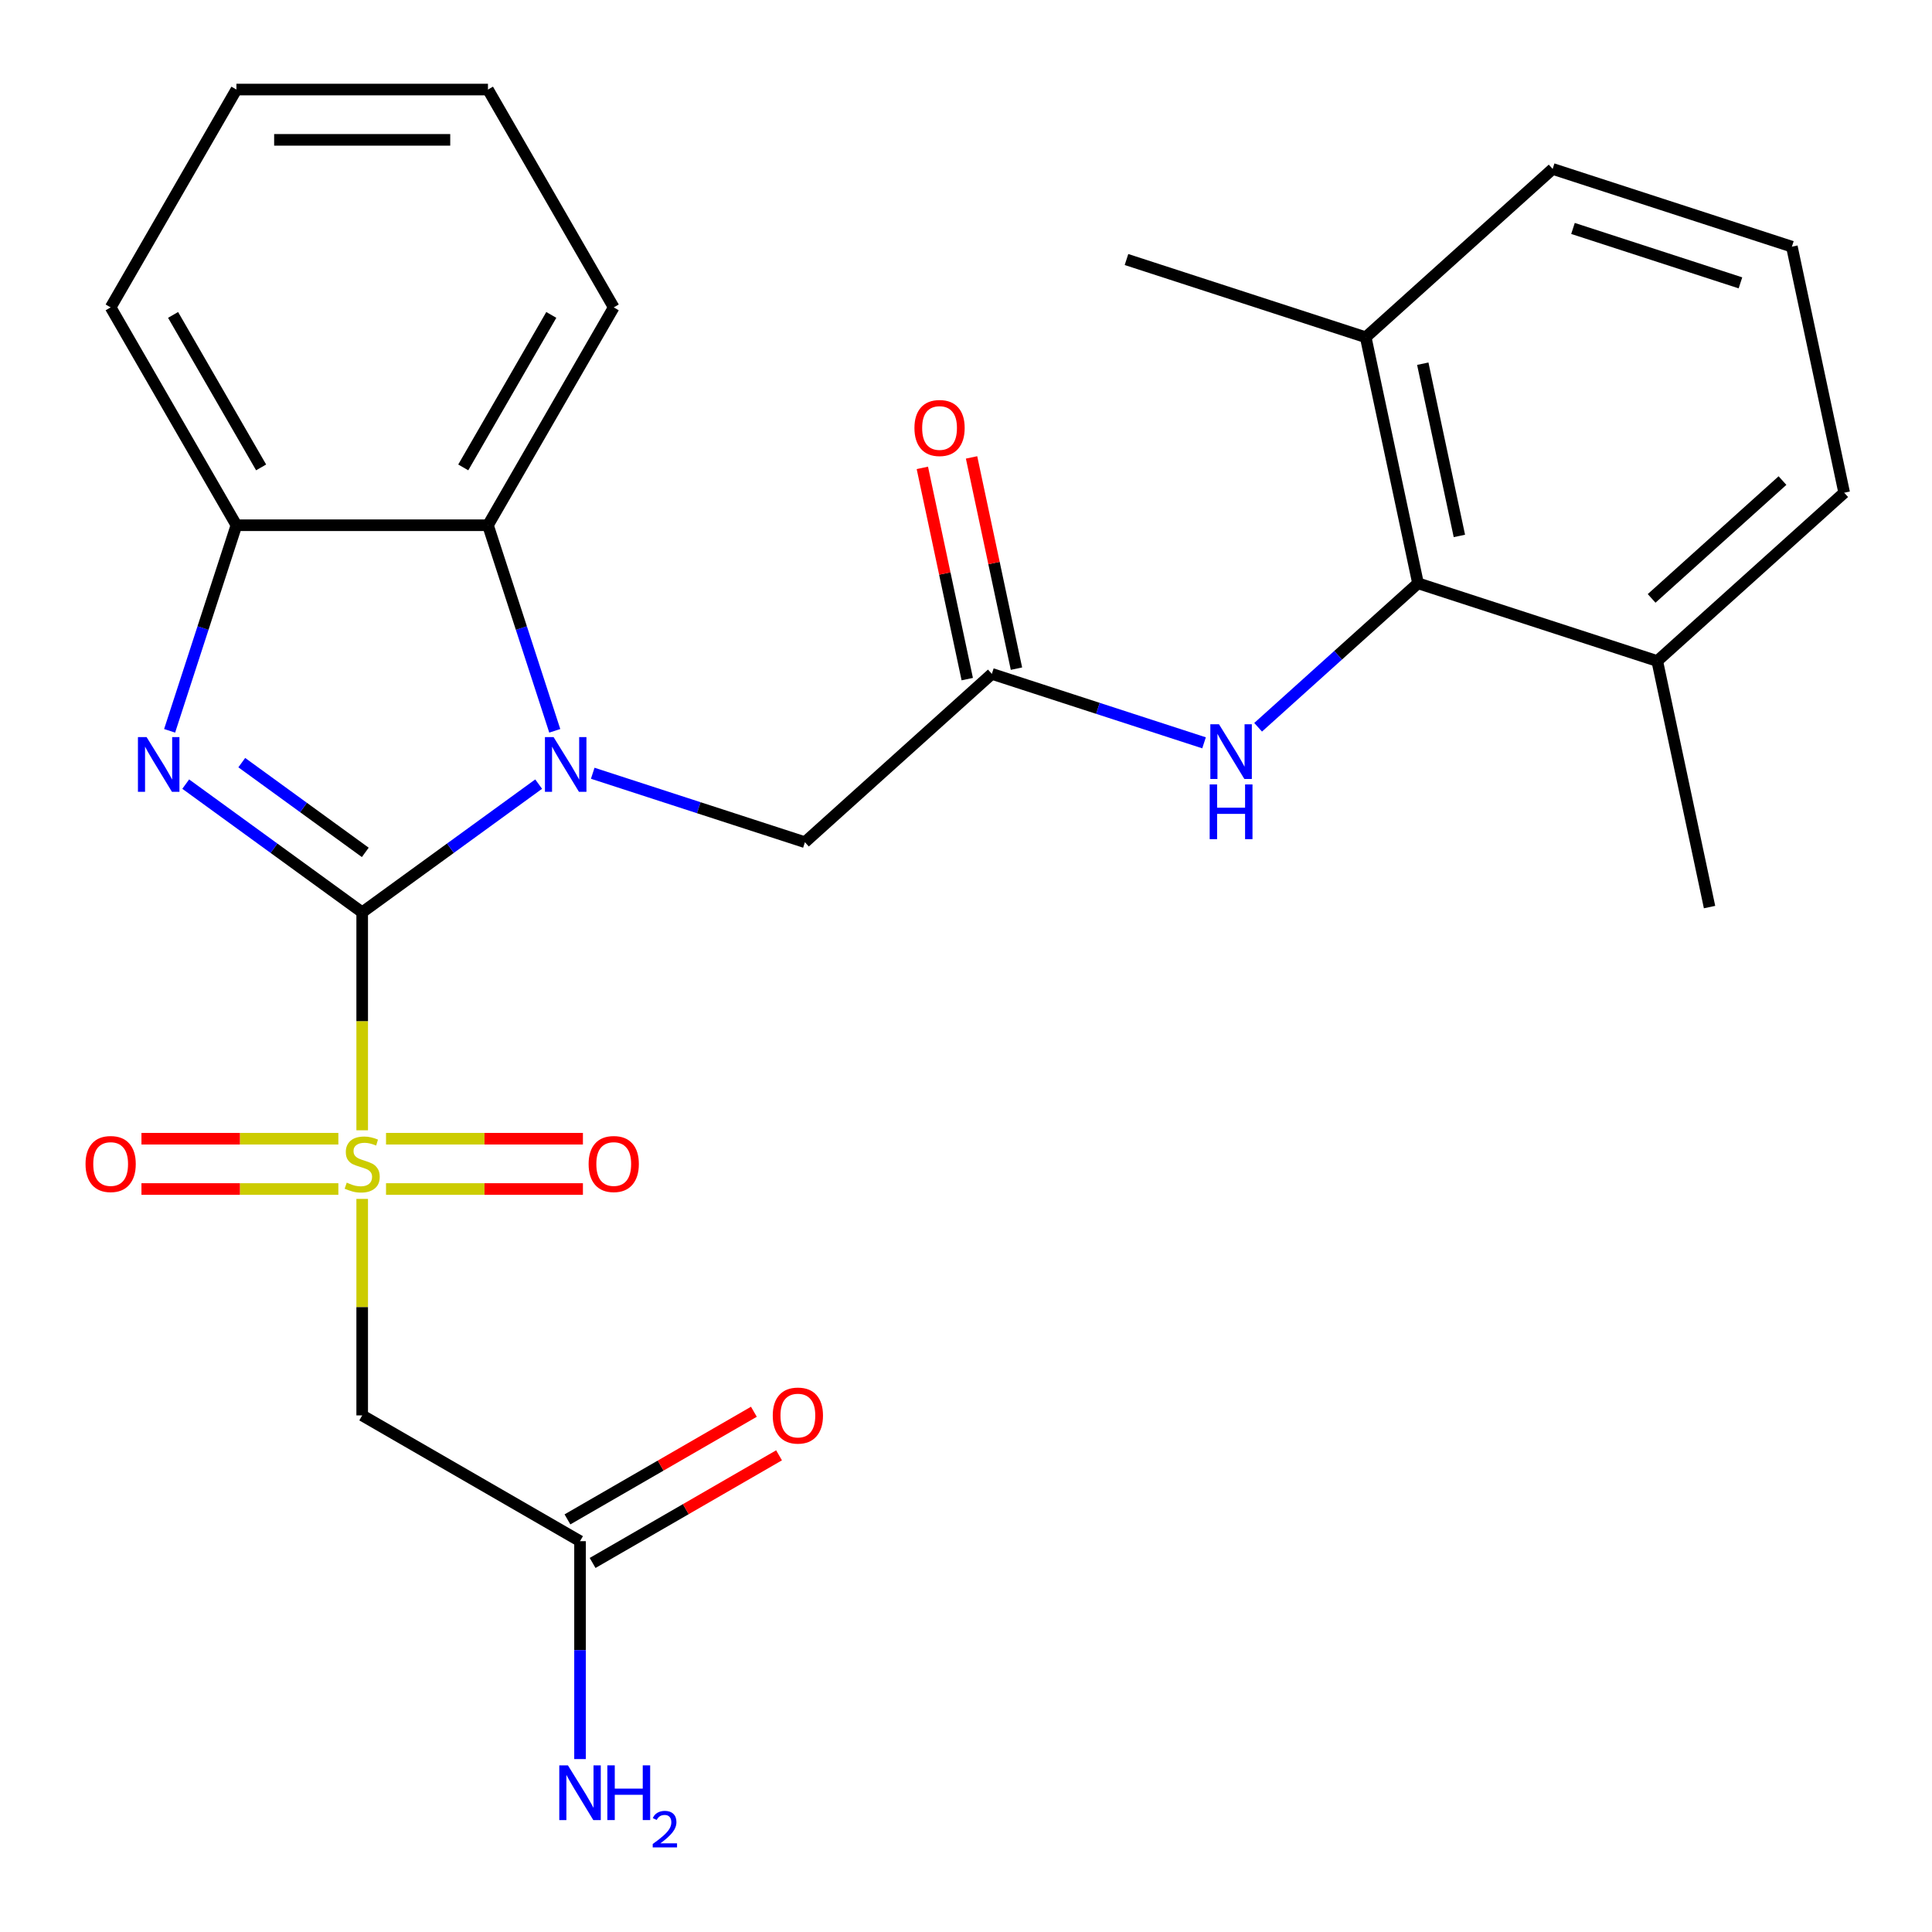 <?xml version='1.0' encoding='iso-8859-1'?>
<svg version='1.1' baseProfile='full'
              xmlns='http://www.w3.org/2000/svg'
                      xmlns:rdkit='http://www.rdkit.org/xml'
                      xmlns:xlink='http://www.w3.org/1999/xlink'
                  xml:space='preserve'
width='1000px' height='1000px' viewBox='0 0 1000 1000'>
<!-- END OF HEADER -->
<rect style='opacity:1.0;fill:#FFFFFF;stroke:none' width='1000' height='1000' x='0' y='0'> </rect>
<path class='bond-0' d='M 187.469,472.215 L 187.469,528.626' style='fill:none;fill-rule:evenodd;stroke:#000000;stroke-width:6px;stroke-linecap:butt;stroke-linejoin:miter;stroke-opacity:1' />
<path class='bond-0' d='M 187.469,528.626 L 187.469,585.038' style='fill:none;fill-rule:evenodd;stroke:#CCCC00;stroke-width:6px;stroke-linecap:butt;stroke-linejoin:miter;stroke-opacity:1' />
<path class='bond-1' d='M 187.469,472.215 L 233.137,439.035' style='fill:none;fill-rule:evenodd;stroke:#000000;stroke-width:6px;stroke-linecap:butt;stroke-linejoin:miter;stroke-opacity:1' />
<path class='bond-1' d='M 233.137,439.035 L 278.806,405.854' style='fill:none;fill-rule:evenodd;stroke:#0000FF;stroke-width:6px;stroke-linecap:butt;stroke-linejoin:miter;stroke-opacity:1' />
<path class='bond-2' d='M 187.469,472.215 L 141.8,439.035' style='fill:none;fill-rule:evenodd;stroke:#000000;stroke-width:6px;stroke-linecap:butt;stroke-linejoin:miter;stroke-opacity:1' />
<path class='bond-2' d='M 141.8,439.035 L 96.131,405.854' style='fill:none;fill-rule:evenodd;stroke:#0000FF;stroke-width:6px;stroke-linecap:butt;stroke-linejoin:miter;stroke-opacity:1' />
<path class='bond-2' d='M 189.074,441.194 L 157.106,417.968' style='fill:none;fill-rule:evenodd;stroke:#000000;stroke-width:6px;stroke-linecap:butt;stroke-linejoin:miter;stroke-opacity:1' />
<path class='bond-2' d='M 157.106,417.968 L 125.138,394.742' style='fill:none;fill-rule:evenodd;stroke:#0000FF;stroke-width:6px;stroke-linecap:butt;stroke-linejoin:miter;stroke-opacity:1' />
<path class='bond-4' d='M 187.469,620.548 L 187.469,676.579' style='fill:none;fill-rule:evenodd;stroke:#CCCC00;stroke-width:6px;stroke-linecap:butt;stroke-linejoin:miter;stroke-opacity:1' />
<path class='bond-4' d='M 187.469,676.579 L 187.469,732.611' style='fill:none;fill-rule:evenodd;stroke:#000000;stroke-width:6px;stroke-linecap:butt;stroke-linejoin:miter;stroke-opacity:1' />
<path class='bond-11' d='M 199.804,615.432 L 250.762,615.432' style='fill:none;fill-rule:evenodd;stroke:#CCCC00;stroke-width:6px;stroke-linecap:butt;stroke-linejoin:miter;stroke-opacity:1' />
<path class='bond-11' d='M 250.762,615.432 L 301.72,615.432' style='fill:none;fill-rule:evenodd;stroke:#FF0000;stroke-width:6px;stroke-linecap:butt;stroke-linejoin:miter;stroke-opacity:1' />
<path class='bond-11' d='M 199.804,589.393 L 250.762,589.393' style='fill:none;fill-rule:evenodd;stroke:#CCCC00;stroke-width:6px;stroke-linecap:butt;stroke-linejoin:miter;stroke-opacity:1' />
<path class='bond-11' d='M 250.762,589.393 L 301.72,589.393' style='fill:none;fill-rule:evenodd;stroke:#FF0000;stroke-width:6px;stroke-linecap:butt;stroke-linejoin:miter;stroke-opacity:1' />
<path class='bond-12' d='M 175.134,589.393 L 124.176,589.393' style='fill:none;fill-rule:evenodd;stroke:#CCCC00;stroke-width:6px;stroke-linecap:butt;stroke-linejoin:miter;stroke-opacity:1' />
<path class='bond-12' d='M 124.176,589.393 L 73.217,589.393' style='fill:none;fill-rule:evenodd;stroke:#FF0000;stroke-width:6px;stroke-linecap:butt;stroke-linejoin:miter;stroke-opacity:1' />
<path class='bond-12' d='M 175.134,615.432 L 124.176,615.432' style='fill:none;fill-rule:evenodd;stroke:#CCCC00;stroke-width:6px;stroke-linecap:butt;stroke-linejoin:miter;stroke-opacity:1' />
<path class='bond-12' d='M 124.176,615.432 L 73.217,615.432' style='fill:none;fill-rule:evenodd;stroke:#FF0000;stroke-width:6px;stroke-linecap:butt;stroke-linejoin:miter;stroke-opacity:1' />
<path class='bond-3' d='M 287.143,378.271 L 269.855,325.066' style='fill:none;fill-rule:evenodd;stroke:#0000FF;stroke-width:6px;stroke-linecap:butt;stroke-linejoin:miter;stroke-opacity:1' />
<path class='bond-3' d='M 269.855,325.066 L 252.568,271.861' style='fill:none;fill-rule:evenodd;stroke:#000000;stroke-width:6px;stroke-linecap:butt;stroke-linejoin:miter;stroke-opacity:1' />
<path class='bond-9' d='M 306.796,400.234 L 361.711,418.077' style='fill:none;fill-rule:evenodd;stroke:#0000FF;stroke-width:6px;stroke-linecap:butt;stroke-linejoin:miter;stroke-opacity:1' />
<path class='bond-9' d='M 361.711,418.077 L 416.627,435.92' style='fill:none;fill-rule:evenodd;stroke:#000000;stroke-width:6px;stroke-linecap:butt;stroke-linejoin:miter;stroke-opacity:1' />
<path class='bond-5' d='M 87.795,378.271 L 105.082,325.066' style='fill:none;fill-rule:evenodd;stroke:#0000FF;stroke-width:6px;stroke-linecap:butt;stroke-linejoin:miter;stroke-opacity:1' />
<path class='bond-5' d='M 105.082,325.066 L 122.37,271.861' style='fill:none;fill-rule:evenodd;stroke:#000000;stroke-width:6px;stroke-linecap:butt;stroke-linejoin:miter;stroke-opacity:1' />
<path class='bond-18' d='M 252.568,271.861 L 317.667,159.106' style='fill:none;fill-rule:evenodd;stroke:#000000;stroke-width:6px;stroke-linecap:butt;stroke-linejoin:miter;stroke-opacity:1' />
<path class='bond-18' d='M 239.782,241.928 L 285.351,162.999' style='fill:none;fill-rule:evenodd;stroke:#000000;stroke-width:6px;stroke-linecap:butt;stroke-linejoin:miter;stroke-opacity:1' />
<path class='bond-27' d='M 252.568,271.861 L 122.37,271.861' style='fill:none;fill-rule:evenodd;stroke:#000000;stroke-width:6px;stroke-linecap:butt;stroke-linejoin:miter;stroke-opacity:1' />
<path class='bond-10' d='M 187.469,732.611 L 300.223,797.71' style='fill:none;fill-rule:evenodd;stroke:#000000;stroke-width:6px;stroke-linecap:butt;stroke-linejoin:miter;stroke-opacity:1' />
<path class='bond-19' d='M 122.37,271.861 L 57.271,159.106' style='fill:none;fill-rule:evenodd;stroke:#000000;stroke-width:6px;stroke-linecap:butt;stroke-linejoin:miter;stroke-opacity:1' />
<path class='bond-19' d='M 135.156,241.928 L 89.587,162.999' style='fill:none;fill-rule:evenodd;stroke:#000000;stroke-width:6px;stroke-linecap:butt;stroke-linejoin:miter;stroke-opacity:1' />
<path class='bond-6' d='M 733.964,301.914 L 692.583,339.173' style='fill:none;fill-rule:evenodd;stroke:#000000;stroke-width:6px;stroke-linecap:butt;stroke-linejoin:miter;stroke-opacity:1' />
<path class='bond-6' d='M 692.583,339.173 L 651.203,376.433' style='fill:none;fill-rule:evenodd;stroke:#0000FF;stroke-width:6px;stroke-linecap:butt;stroke-linejoin:miter;stroke-opacity:1' />
<path class='bond-14' d='M 733.964,301.914 L 706.894,174.561' style='fill:none;fill-rule:evenodd;stroke:#000000;stroke-width:6px;stroke-linecap:butt;stroke-linejoin:miter;stroke-opacity:1' />
<path class='bond-14' d='M 755.374,277.397 L 736.425,188.25' style='fill:none;fill-rule:evenodd;stroke:#000000;stroke-width:6px;stroke-linecap:butt;stroke-linejoin:miter;stroke-opacity:1' />
<path class='bond-15' d='M 733.964,301.914 L 857.79,342.148' style='fill:none;fill-rule:evenodd;stroke:#000000;stroke-width:6px;stroke-linecap:butt;stroke-linejoin:miter;stroke-opacity:1' />
<path class='bond-7' d='M 513.382,348.8 L 416.627,435.92' style='fill:none;fill-rule:evenodd;stroke:#000000;stroke-width:6px;stroke-linecap:butt;stroke-linejoin:miter;stroke-opacity:1' />
<path class='bond-8' d='M 513.382,348.8 L 568.298,366.643' style='fill:none;fill-rule:evenodd;stroke:#000000;stroke-width:6px;stroke-linecap:butt;stroke-linejoin:miter;stroke-opacity:1' />
<path class='bond-8' d='M 568.298,366.643 L 623.213,384.486' style='fill:none;fill-rule:evenodd;stroke:#0000FF;stroke-width:6px;stroke-linecap:butt;stroke-linejoin:miter;stroke-opacity:1' />
<path class='bond-13' d='M 526.118,346.093 L 514.498,291.424' style='fill:none;fill-rule:evenodd;stroke:#000000;stroke-width:6px;stroke-linecap:butt;stroke-linejoin:miter;stroke-opacity:1' />
<path class='bond-13' d='M 514.498,291.424 L 502.877,236.756' style='fill:none;fill-rule:evenodd;stroke:#FF0000;stroke-width:6px;stroke-linecap:butt;stroke-linejoin:miter;stroke-opacity:1' />
<path class='bond-13' d='M 500.647,351.507 L 489.027,296.838' style='fill:none;fill-rule:evenodd;stroke:#000000;stroke-width:6px;stroke-linecap:butt;stroke-linejoin:miter;stroke-opacity:1' />
<path class='bond-13' d='M 489.027,296.838 L 477.407,242.169' style='fill:none;fill-rule:evenodd;stroke:#FF0000;stroke-width:6px;stroke-linecap:butt;stroke-linejoin:miter;stroke-opacity:1' />
<path class='bond-16' d='M 306.733,808.985 L 354.983,781.128' style='fill:none;fill-rule:evenodd;stroke:#000000;stroke-width:6px;stroke-linecap:butt;stroke-linejoin:miter;stroke-opacity:1' />
<path class='bond-16' d='M 354.983,781.128 L 403.233,753.271' style='fill:none;fill-rule:evenodd;stroke:#FF0000;stroke-width:6px;stroke-linecap:butt;stroke-linejoin:miter;stroke-opacity:1' />
<path class='bond-16' d='M 293.713,786.434 L 341.963,758.577' style='fill:none;fill-rule:evenodd;stroke:#000000;stroke-width:6px;stroke-linecap:butt;stroke-linejoin:miter;stroke-opacity:1' />
<path class='bond-16' d='M 341.963,758.577 L 390.213,730.72' style='fill:none;fill-rule:evenodd;stroke:#FF0000;stroke-width:6px;stroke-linecap:butt;stroke-linejoin:miter;stroke-opacity:1' />
<path class='bond-17' d='M 300.223,797.71 L 300.223,854.101' style='fill:none;fill-rule:evenodd;stroke:#000000;stroke-width:6px;stroke-linecap:butt;stroke-linejoin:miter;stroke-opacity:1' />
<path class='bond-17' d='M 300.223,854.101 L 300.223,910.493' style='fill:none;fill-rule:evenodd;stroke:#0000FF;stroke-width:6px;stroke-linecap:butt;stroke-linejoin:miter;stroke-opacity:1' />
<path class='bond-22' d='M 706.894,174.561 L 803.65,87.442' style='fill:none;fill-rule:evenodd;stroke:#000000;stroke-width:6px;stroke-linecap:butt;stroke-linejoin:miter;stroke-opacity:1' />
<path class='bond-23' d='M 706.894,174.561 L 583.069,134.328' style='fill:none;fill-rule:evenodd;stroke:#000000;stroke-width:6px;stroke-linecap:butt;stroke-linejoin:miter;stroke-opacity:1' />
<path class='bond-21' d='M 857.79,342.148 L 954.545,255.028' style='fill:none;fill-rule:evenodd;stroke:#000000;stroke-width:6px;stroke-linecap:butt;stroke-linejoin:miter;stroke-opacity:1' />
<path class='bond-21' d='M 854.879,309.729 L 922.608,248.745' style='fill:none;fill-rule:evenodd;stroke:#000000;stroke-width:6px;stroke-linecap:butt;stroke-linejoin:miter;stroke-opacity:1' />
<path class='bond-24' d='M 857.79,342.148 L 884.859,469.5' style='fill:none;fill-rule:evenodd;stroke:#000000;stroke-width:6px;stroke-linecap:butt;stroke-linejoin:miter;stroke-opacity:1' />
<path class='bond-25' d='M 317.667,159.106 L 252.568,46.351' style='fill:none;fill-rule:evenodd;stroke:#000000;stroke-width:6px;stroke-linecap:butt;stroke-linejoin:miter;stroke-opacity:1' />
<path class='bond-26' d='M 57.271,159.106 L 122.37,46.351' style='fill:none;fill-rule:evenodd;stroke:#000000;stroke-width:6px;stroke-linecap:butt;stroke-linejoin:miter;stroke-opacity:1' />
<path class='bond-20' d='M 927.476,127.675 L 954.545,255.028' style='fill:none;fill-rule:evenodd;stroke:#000000;stroke-width:6px;stroke-linecap:butt;stroke-linejoin:miter;stroke-opacity:1' />
<path class='bond-29' d='M 927.476,127.675 L 803.65,87.442' style='fill:none;fill-rule:evenodd;stroke:#000000;stroke-width:6px;stroke-linecap:butt;stroke-linejoin:miter;stroke-opacity:1' />
<path class='bond-29' d='M 900.855,146.406 L 814.177,118.242' style='fill:none;fill-rule:evenodd;stroke:#000000;stroke-width:6px;stroke-linecap:butt;stroke-linejoin:miter;stroke-opacity:1' />
<path class='bond-28' d='M 252.568,46.351 L 122.37,46.351' style='fill:none;fill-rule:evenodd;stroke:#000000;stroke-width:6px;stroke-linecap:butt;stroke-linejoin:miter;stroke-opacity:1' />
<path class='bond-28' d='M 233.038,72.391 L 141.899,72.391' style='fill:none;fill-rule:evenodd;stroke:#000000;stroke-width:6px;stroke-linecap:butt;stroke-linejoin:miter;stroke-opacity:1' />
<path  class='atom-1' d='M 179.469 612.133
Q 179.789 612.253, 181.109 612.813
Q 182.429 613.373, 183.869 613.733
Q 185.349 614.053, 186.789 614.053
Q 189.469 614.053, 191.029 612.773
Q 192.589 611.453, 192.589 609.173
Q 192.589 607.613, 191.789 606.653
Q 191.029 605.693, 189.829 605.173
Q 188.629 604.653, 186.629 604.053
Q 184.109 603.293, 182.589 602.573
Q 181.109 601.853, 180.029 600.333
Q 178.989 598.813, 178.989 596.253
Q 178.989 592.693, 181.389 590.493
Q 183.829 588.293, 188.629 588.293
Q 191.909 588.293, 195.629 589.853
L 194.709 592.933
Q 191.309 591.533, 188.749 591.533
Q 185.989 591.533, 184.469 592.693
Q 182.949 593.813, 182.989 595.773
Q 182.989 597.293, 183.749 598.213
Q 184.549 599.133, 185.669 599.653
Q 186.829 600.173, 188.749 600.773
Q 191.309 601.573, 192.829 602.373
Q 194.349 603.173, 195.429 604.813
Q 196.549 606.413, 196.549 609.173
Q 196.549 613.093, 193.909 615.213
Q 191.309 617.293, 186.949 617.293
Q 184.429 617.293, 182.509 616.733
Q 180.629 616.213, 178.389 615.293
L 179.469 612.133
' fill='#CCCC00'/>
<path  class='atom-2' d='M 286.541 381.526
L 295.821 396.526
Q 296.741 398.006, 298.221 400.686
Q 299.701 403.366, 299.781 403.526
L 299.781 381.526
L 303.541 381.526
L 303.541 409.846
L 299.661 409.846
L 289.701 393.446
Q 288.541 391.526, 287.301 389.326
Q 286.101 387.126, 285.741 386.446
L 285.741 409.846
L 282.061 409.846
L 282.061 381.526
L 286.541 381.526
' fill='#0000FF'/>
<path  class='atom-3' d='M 75.876 381.526
L 85.156 396.526
Q 86.076 398.006, 87.556 400.686
Q 89.036 403.366, 89.116 403.526
L 89.116 381.526
L 92.876 381.526
L 92.876 409.846
L 88.996 409.846
L 79.036 393.446
Q 77.876 391.526, 76.636 389.326
Q 75.436 387.126, 75.076 386.446
L 75.076 409.846
L 71.396 409.846
L 71.396 381.526
L 75.876 381.526
' fill='#0000FF'/>
<path  class='atom-9' d='M 630.948 374.874
L 640.228 389.874
Q 641.148 391.354, 642.628 394.034
Q 644.108 396.714, 644.188 396.874
L 644.188 374.874
L 647.948 374.874
L 647.948 403.194
L 644.068 403.194
L 634.108 386.794
Q 632.948 384.874, 631.708 382.674
Q 630.508 380.474, 630.148 379.794
L 630.148 403.194
L 626.468 403.194
L 626.468 374.874
L 630.948 374.874
' fill='#0000FF'/>
<path  class='atom-9' d='M 626.128 406.026
L 629.968 406.026
L 629.968 418.066
L 644.448 418.066
L 644.448 406.026
L 648.288 406.026
L 648.288 434.346
L 644.448 434.346
L 644.448 421.266
L 629.968 421.266
L 629.968 434.346
L 626.128 434.346
L 626.128 406.026
' fill='#0000FF'/>
<path  class='atom-12' d='M 304.667 602.493
Q 304.667 595.693, 308.027 591.893
Q 311.387 588.093, 317.667 588.093
Q 323.947 588.093, 327.307 591.893
Q 330.667 595.693, 330.667 602.493
Q 330.667 609.373, 327.267 613.293
Q 323.867 617.173, 317.667 617.173
Q 311.427 617.173, 308.027 613.293
Q 304.667 609.413, 304.667 602.493
M 317.667 613.973
Q 321.987 613.973, 324.307 611.093
Q 326.667 608.173, 326.667 602.493
Q 326.667 596.933, 324.307 594.133
Q 321.987 591.293, 317.667 591.293
Q 313.347 591.293, 310.987 594.093
Q 308.667 596.893, 308.667 602.493
Q 308.667 608.213, 310.987 611.093
Q 313.347 613.973, 317.667 613.973
' fill='#FF0000'/>
<path  class='atom-13' d='M 44.271 602.493
Q 44.271 595.693, 47.631 591.893
Q 50.991 588.093, 57.271 588.093
Q 63.551 588.093, 66.911 591.893
Q 70.271 595.693, 70.271 602.493
Q 70.271 609.373, 66.871 613.293
Q 63.471 617.173, 57.271 617.173
Q 51.031 617.173, 47.631 613.293
Q 44.271 609.413, 44.271 602.493
M 57.271 613.973
Q 61.591 613.973, 63.911 611.093
Q 66.271 608.173, 66.271 602.493
Q 66.271 596.933, 63.911 594.133
Q 61.591 591.293, 57.271 591.293
Q 52.951 591.293, 50.591 594.093
Q 48.271 596.893, 48.271 602.493
Q 48.271 608.213, 50.591 611.093
Q 52.951 613.973, 57.271 613.973
' fill='#FF0000'/>
<path  class='atom-14' d='M 473.313 221.528
Q 473.313 214.728, 476.673 210.928
Q 480.033 207.128, 486.313 207.128
Q 492.593 207.128, 495.953 210.928
Q 499.313 214.728, 499.313 221.528
Q 499.313 228.408, 495.913 232.328
Q 492.513 236.208, 486.313 236.208
Q 480.073 236.208, 476.673 232.328
Q 473.313 228.448, 473.313 221.528
M 486.313 233.008
Q 490.633 233.008, 492.953 230.128
Q 495.313 227.208, 495.313 221.528
Q 495.313 215.968, 492.953 213.168
Q 490.633 210.328, 486.313 210.328
Q 481.993 210.328, 479.633 213.128
Q 477.313 215.928, 477.313 221.528
Q 477.313 227.248, 479.633 230.128
Q 481.993 233.008, 486.313 233.008
' fill='#FF0000'/>
<path  class='atom-17' d='M 399.978 732.691
Q 399.978 725.891, 403.338 722.091
Q 406.698 718.291, 412.978 718.291
Q 419.258 718.291, 422.618 722.091
Q 425.978 725.891, 425.978 732.691
Q 425.978 739.571, 422.578 743.491
Q 419.178 747.371, 412.978 747.371
Q 406.738 747.371, 403.338 743.491
Q 399.978 739.611, 399.978 732.691
M 412.978 744.171
Q 417.298 744.171, 419.618 741.291
Q 421.978 738.371, 421.978 732.691
Q 421.978 727.131, 419.618 724.331
Q 417.298 721.491, 412.978 721.491
Q 408.658 721.491, 406.298 724.291
Q 403.978 727.091, 403.978 732.691
Q 403.978 738.411, 406.298 741.291
Q 408.658 744.171, 412.978 744.171
' fill='#FF0000'/>
<path  class='atom-18' d='M 293.963 913.747
L 303.243 928.747
Q 304.163 930.227, 305.643 932.907
Q 307.123 935.587, 307.203 935.747
L 307.203 913.747
L 310.963 913.747
L 310.963 942.067
L 307.083 942.067
L 297.123 925.667
Q 295.963 923.747, 294.723 921.547
Q 293.523 919.347, 293.163 918.667
L 293.163 942.067
L 289.483 942.067
L 289.483 913.747
L 293.963 913.747
' fill='#0000FF'/>
<path  class='atom-18' d='M 314.363 913.747
L 318.203 913.747
L 318.203 925.787
L 332.683 925.787
L 332.683 913.747
L 336.523 913.747
L 336.523 942.067
L 332.683 942.067
L 332.683 928.987
L 318.203 928.987
L 318.203 942.067
L 314.363 942.067
L 314.363 913.747
' fill='#0000FF'/>
<path  class='atom-18' d='M 337.896 941.074
Q 338.583 939.305, 340.219 938.328
Q 341.856 937.325, 344.127 937.325
Q 346.951 937.325, 348.535 938.856
Q 350.119 940.387, 350.119 943.107
Q 350.119 945.879, 348.06 948.466
Q 346.027 951.053, 341.803 954.115
L 350.436 954.115
L 350.436 956.227
L 337.843 956.227
L 337.843 954.459
Q 341.328 951.977, 343.387 950.129
Q 345.473 948.281, 346.476 946.618
Q 347.479 944.955, 347.479 943.239
Q 347.479 941.443, 346.582 940.44
Q 345.684 939.437, 344.127 939.437
Q 342.622 939.437, 341.619 940.044
Q 340.615 940.651, 339.903 941.998
L 337.896 941.074
' fill='#0000FF'/>
</svg>
